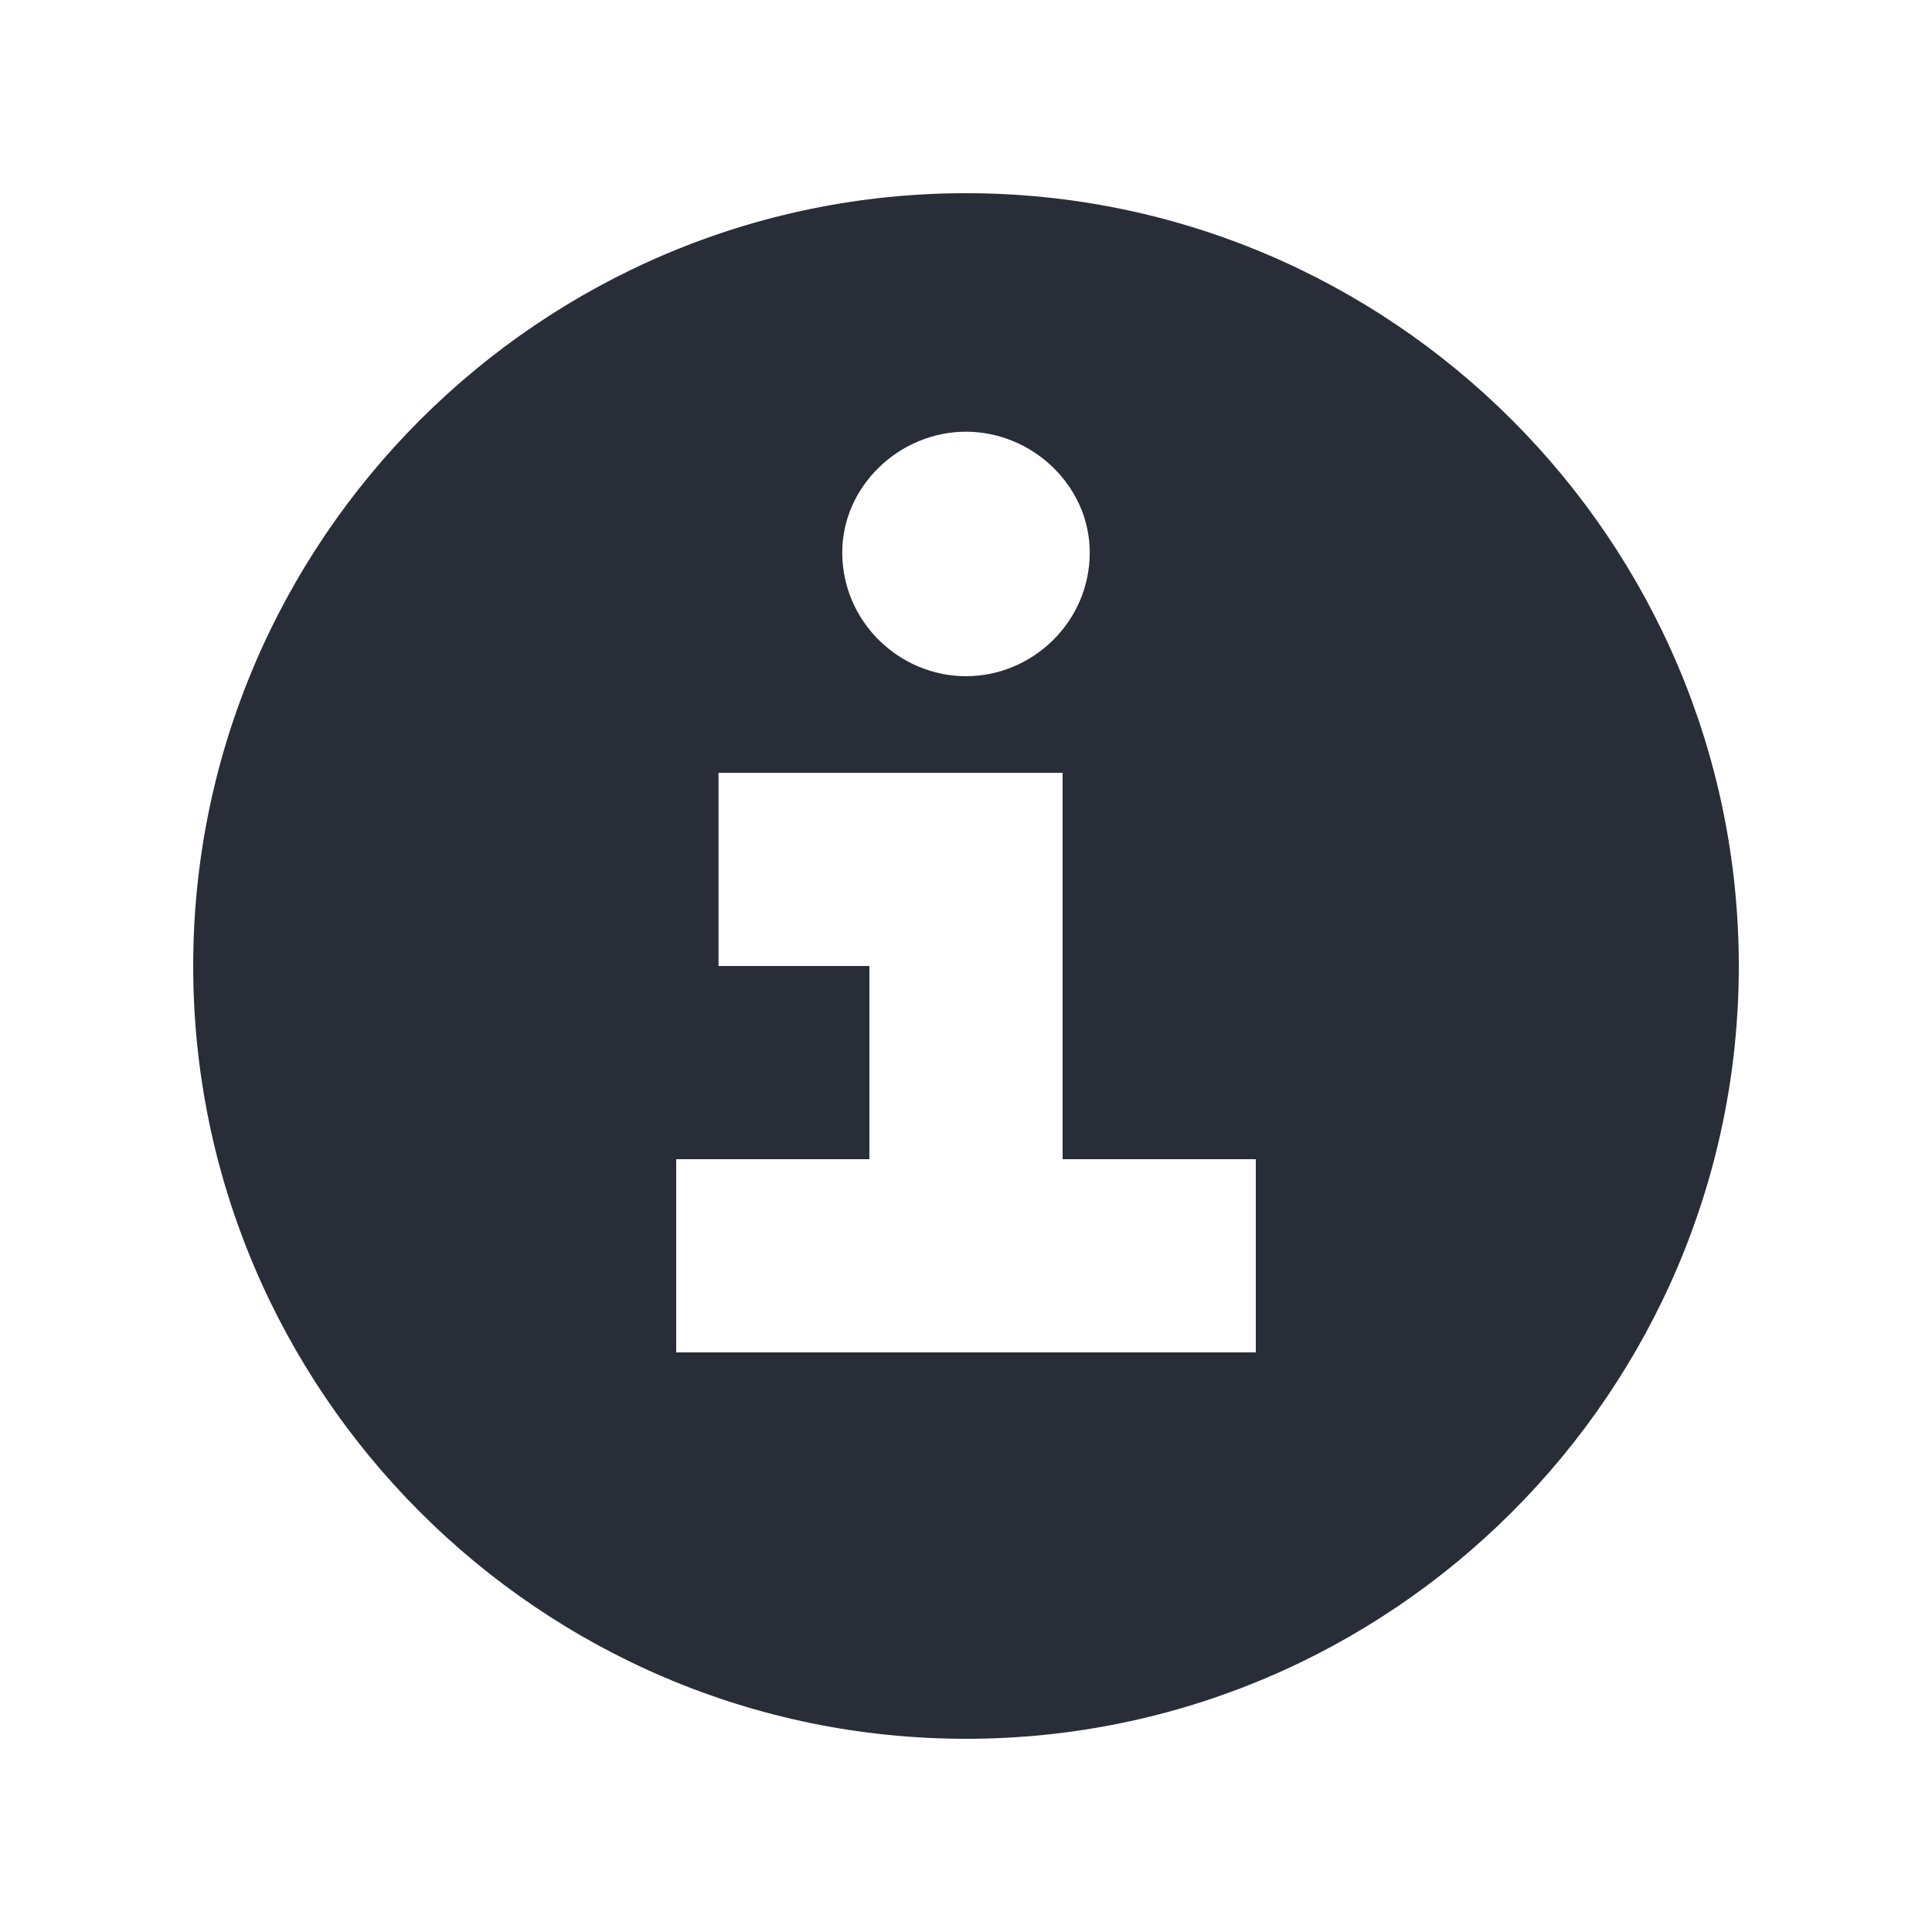 <svg width="20" height="20" viewBox="0 0 20 20" fill="none" xmlns="http://www.w3.org/2000/svg">
<g clip-path="url(#clip0_8375_6323)">
<path fill-rule="evenodd" clip-rule="evenodd" d="M10 2C14.406 2 18 5.594 18 10C18 14.406 14.406 18 10 18C5.594 18 2 14.406 2 10C2 5.594 5.594 2 10 2ZM11 8H7.438V10H9V12H7V14H13V12H11V8ZM10 4.469C9.312 4.469 8.719 5.031 8.719 5.719C8.719 6.438 9.312 7 10 7C10.688 7 11.281 6.438 11.281 5.719C11.281 5.031 10.688 4.469 10 4.469Z" fill="#282D37"/>
</g>
<defs>
<clipPath id="clip0_8375_6323">
<rect width="20" height="20" fill="white"/>
</clipPath>
</defs>
</svg>
